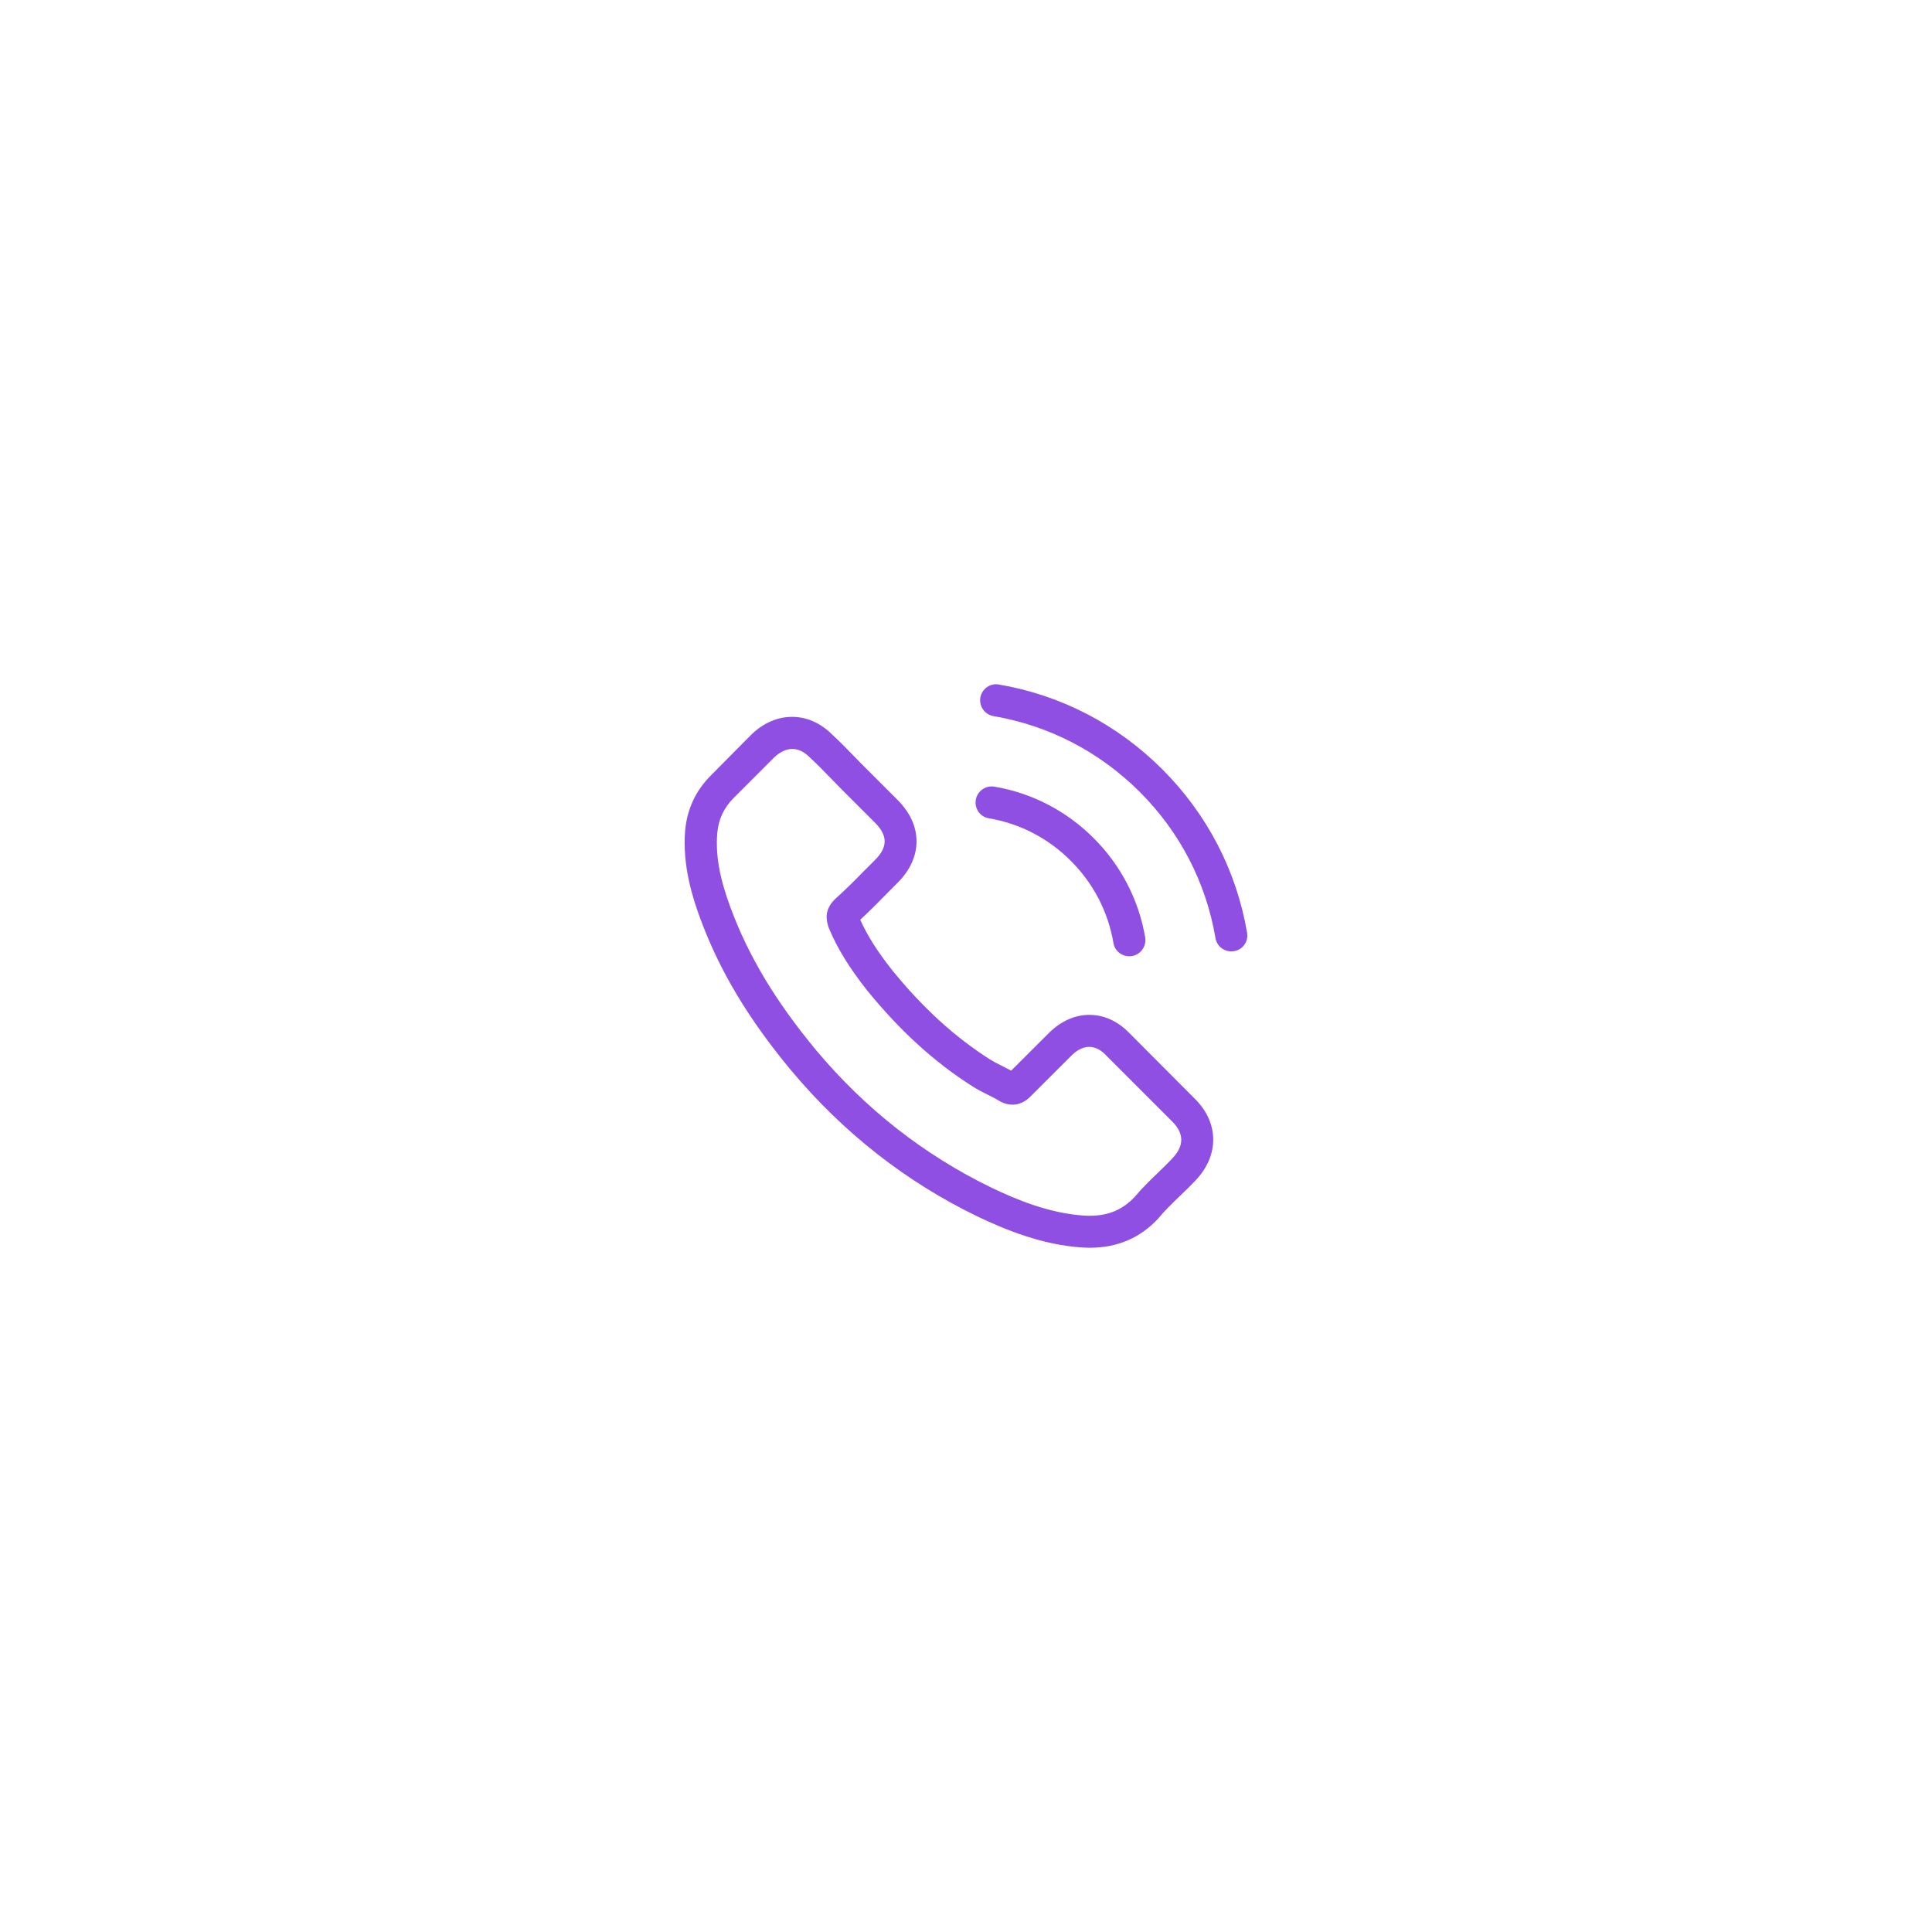 <svg width="48" height="48" viewBox="0 0 48 48" fill="none" xmlns="http://www.w3.org/2000/svg">
<g filter="url(#filter0_d)">
<circle cx="24" cy="24" r="15" fill="white"/>
</g>
<g clip-path="url(#clip0)">
<path d="M28.064 25.672C27.778 25.374 27.432 25.214 27.066 25.214C26.702 25.214 26.354 25.371 26.055 25.669L25.122 26.6C25.045 26.559 24.968 26.52 24.894 26.482C24.788 26.429 24.687 26.378 24.602 26.325C23.727 25.77 22.932 25.046 22.17 24.109C21.8 23.642 21.552 23.249 21.372 22.851C21.614 22.629 21.839 22.398 22.057 22.177C22.14 22.094 22.223 22.008 22.306 21.926C22.926 21.305 22.926 20.501 22.306 19.881L21.499 19.074C21.407 18.983 21.313 18.888 21.224 18.794C21.047 18.61 20.861 18.421 20.669 18.244C20.382 17.96 20.039 17.81 19.679 17.81C19.318 17.81 18.97 17.96 18.674 18.244C18.671 18.247 18.671 18.247 18.668 18.25L17.664 19.263C17.285 19.642 17.07 20.102 17.022 20.637C16.951 21.5 17.206 22.304 17.401 22.83C17.879 24.121 18.594 25.318 19.661 26.6C20.955 28.145 22.512 29.366 24.291 30.226C24.971 30.548 25.878 30.929 26.891 30.994C26.953 30.997 27.018 31 27.078 31C27.76 31 28.333 30.755 28.782 30.267C28.785 30.261 28.791 30.258 28.794 30.252C28.948 30.066 29.125 29.898 29.311 29.717C29.439 29.596 29.569 29.469 29.695 29.336C29.988 29.032 30.142 28.677 30.142 28.314C30.142 27.948 29.985 27.596 29.687 27.3L28.064 25.672ZM29.122 28.784C29.119 28.784 29.119 28.787 29.122 28.784C29.007 28.908 28.889 29.02 28.762 29.144C28.57 29.327 28.375 29.519 28.192 29.735C27.893 30.054 27.541 30.205 27.081 30.205C27.036 30.205 26.989 30.205 26.945 30.202C26.067 30.146 25.252 29.803 24.64 29.511C22.968 28.701 21.499 27.552 20.279 26.095C19.271 24.88 18.597 23.758 18.151 22.552C17.876 21.816 17.776 21.243 17.82 20.702C17.85 20.357 17.983 20.07 18.228 19.825L19.236 18.817C19.38 18.681 19.534 18.607 19.685 18.607C19.871 18.607 20.021 18.72 20.116 18.814C20.119 18.817 20.122 18.82 20.125 18.823C20.305 18.991 20.477 19.166 20.657 19.352C20.748 19.447 20.843 19.541 20.938 19.639L21.744 20.445C22.057 20.759 22.057 21.048 21.744 21.361C21.659 21.447 21.576 21.533 21.49 21.615C21.242 21.869 21.006 22.106 20.748 22.336C20.742 22.342 20.737 22.345 20.734 22.351C20.48 22.605 20.527 22.853 20.58 23.022C20.583 23.031 20.586 23.04 20.589 23.048C20.799 23.557 21.094 24.035 21.543 24.606L21.546 24.609C22.362 25.613 23.222 26.396 24.17 26.996C24.291 27.073 24.415 27.135 24.534 27.194C24.64 27.247 24.74 27.297 24.826 27.351C24.838 27.357 24.85 27.365 24.861 27.371C24.962 27.422 25.056 27.445 25.154 27.445C25.399 27.445 25.553 27.291 25.603 27.241L26.614 26.231C26.714 26.13 26.874 26.009 27.06 26.009C27.243 26.009 27.394 26.124 27.485 26.225C27.488 26.228 27.488 26.228 27.491 26.231L29.119 27.859C29.424 28.16 29.424 28.471 29.122 28.784Z" fill="#904FE3"/>
<path d="M24.566 20.33C25.34 20.46 26.044 20.826 26.605 21.388C27.166 21.949 27.53 22.652 27.663 23.427C27.695 23.622 27.864 23.758 28.056 23.758C28.079 23.758 28.1 23.755 28.124 23.752C28.342 23.716 28.487 23.509 28.452 23.291C28.292 22.354 27.849 21.5 27.172 20.823C26.496 20.147 25.642 19.703 24.705 19.544C24.486 19.509 24.282 19.653 24.244 19.869C24.206 20.085 24.348 20.294 24.566 20.33Z" fill="#904FE3"/>
<path d="M30.984 23.176C30.721 21.633 29.994 20.23 28.877 19.113C27.76 17.996 26.357 17.269 24.814 17.006C24.599 16.968 24.395 17.115 24.356 17.331C24.321 17.55 24.466 17.754 24.684 17.792C26.061 18.026 27.317 18.678 28.316 19.674C29.315 20.673 29.965 21.929 30.198 23.306C30.23 23.501 30.399 23.637 30.591 23.637C30.615 23.637 30.635 23.634 30.659 23.631C30.875 23.598 31.022 23.391 30.984 23.176Z" fill="#904FE3"/>
</g>
<defs>
<filter id="filter0_d" x="0" y="0" width="48" height="48" filterUnits="userSpaceOnUse" color-interpolation-filters="sRGB">
<feFlood flood-opacity="0" result="BackgroundImageFix"/>
<feColorMatrix in="SourceAlpha" type="matrix" values="0 0 0 0 0 0 0 0 0 0 0 0 0 0 0 0 0 0 127 0"/>
<feOffset/>
<feGaussianBlur stdDeviation="4.5"/>
<feColorMatrix type="matrix" values="0 0 0 0 0.231 0 0 0 0 0.082 0 0 0 0 0.421 0 0 0 0.16 0"/>
<feBlend mode="normal" in2="BackgroundImageFix" result="effect1_dropShadow"/>
<feBlend mode="normal" in="SourceGraphic" in2="effect1_dropShadow" result="shape"/>
</filter>
<clipPath id="clip0">
<rect width="14" height="14" fill="white" transform="translate(17 17)"/>
</clipPath>
</defs>
</svg>

